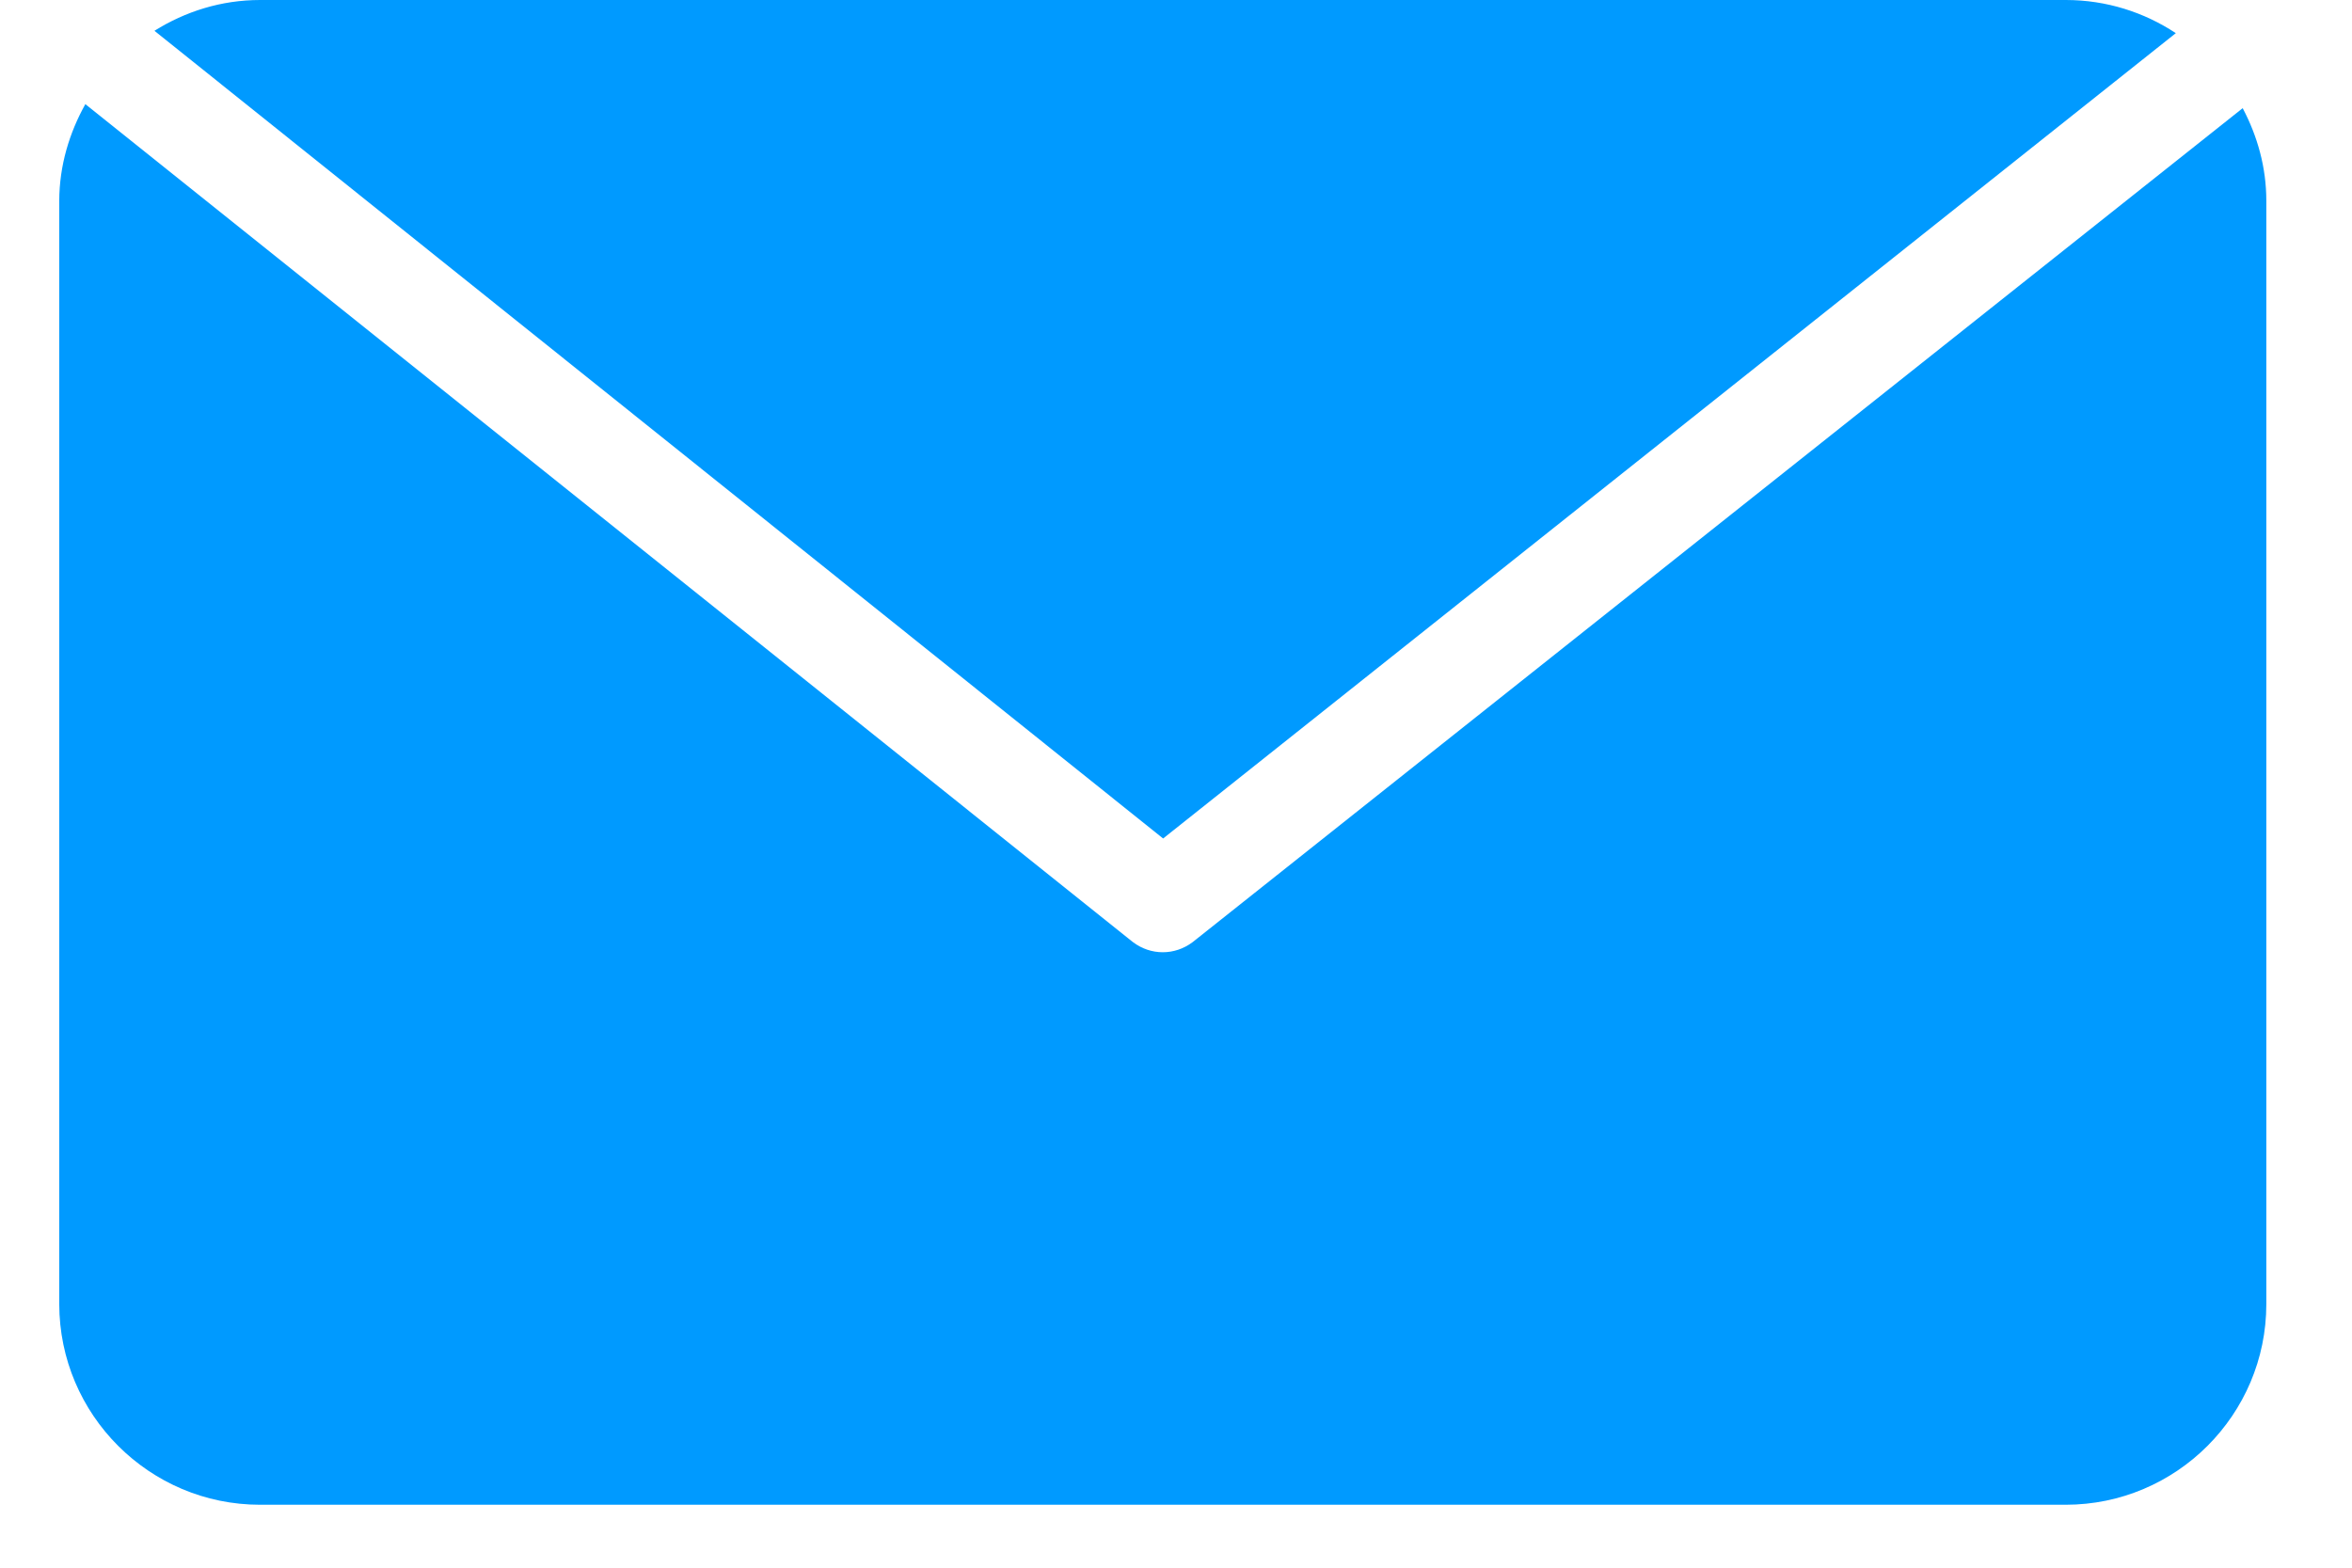 <svg width="21" height="14" viewBox="0 0 21 14" fill="none" xmlns="http://www.w3.org/2000/svg">
<path d="M10.385 7.488L19.427 0.296C19.145 0.11 18.808 0 18.445 0H2.322C1.975 0 1.654 0.103 1.379 0.275L10.385 7.488Z" fill="#009AFF"/>
<path d="M20.024 0.966L10.648 8.414C10.488 8.534 10.275 8.534 10.115 8.413L0.762 0.93C0.619 1.187 0.53 1.478 0.529 1.793V11.646C0.53 12.634 1.334 13.438 2.322 13.438H18.443C19.431 13.438 20.235 12.634 20.235 11.646V1.793C20.235 1.493 20.155 1.214 20.024 0.966Z" fill="#009AFF"/>
</svg>
